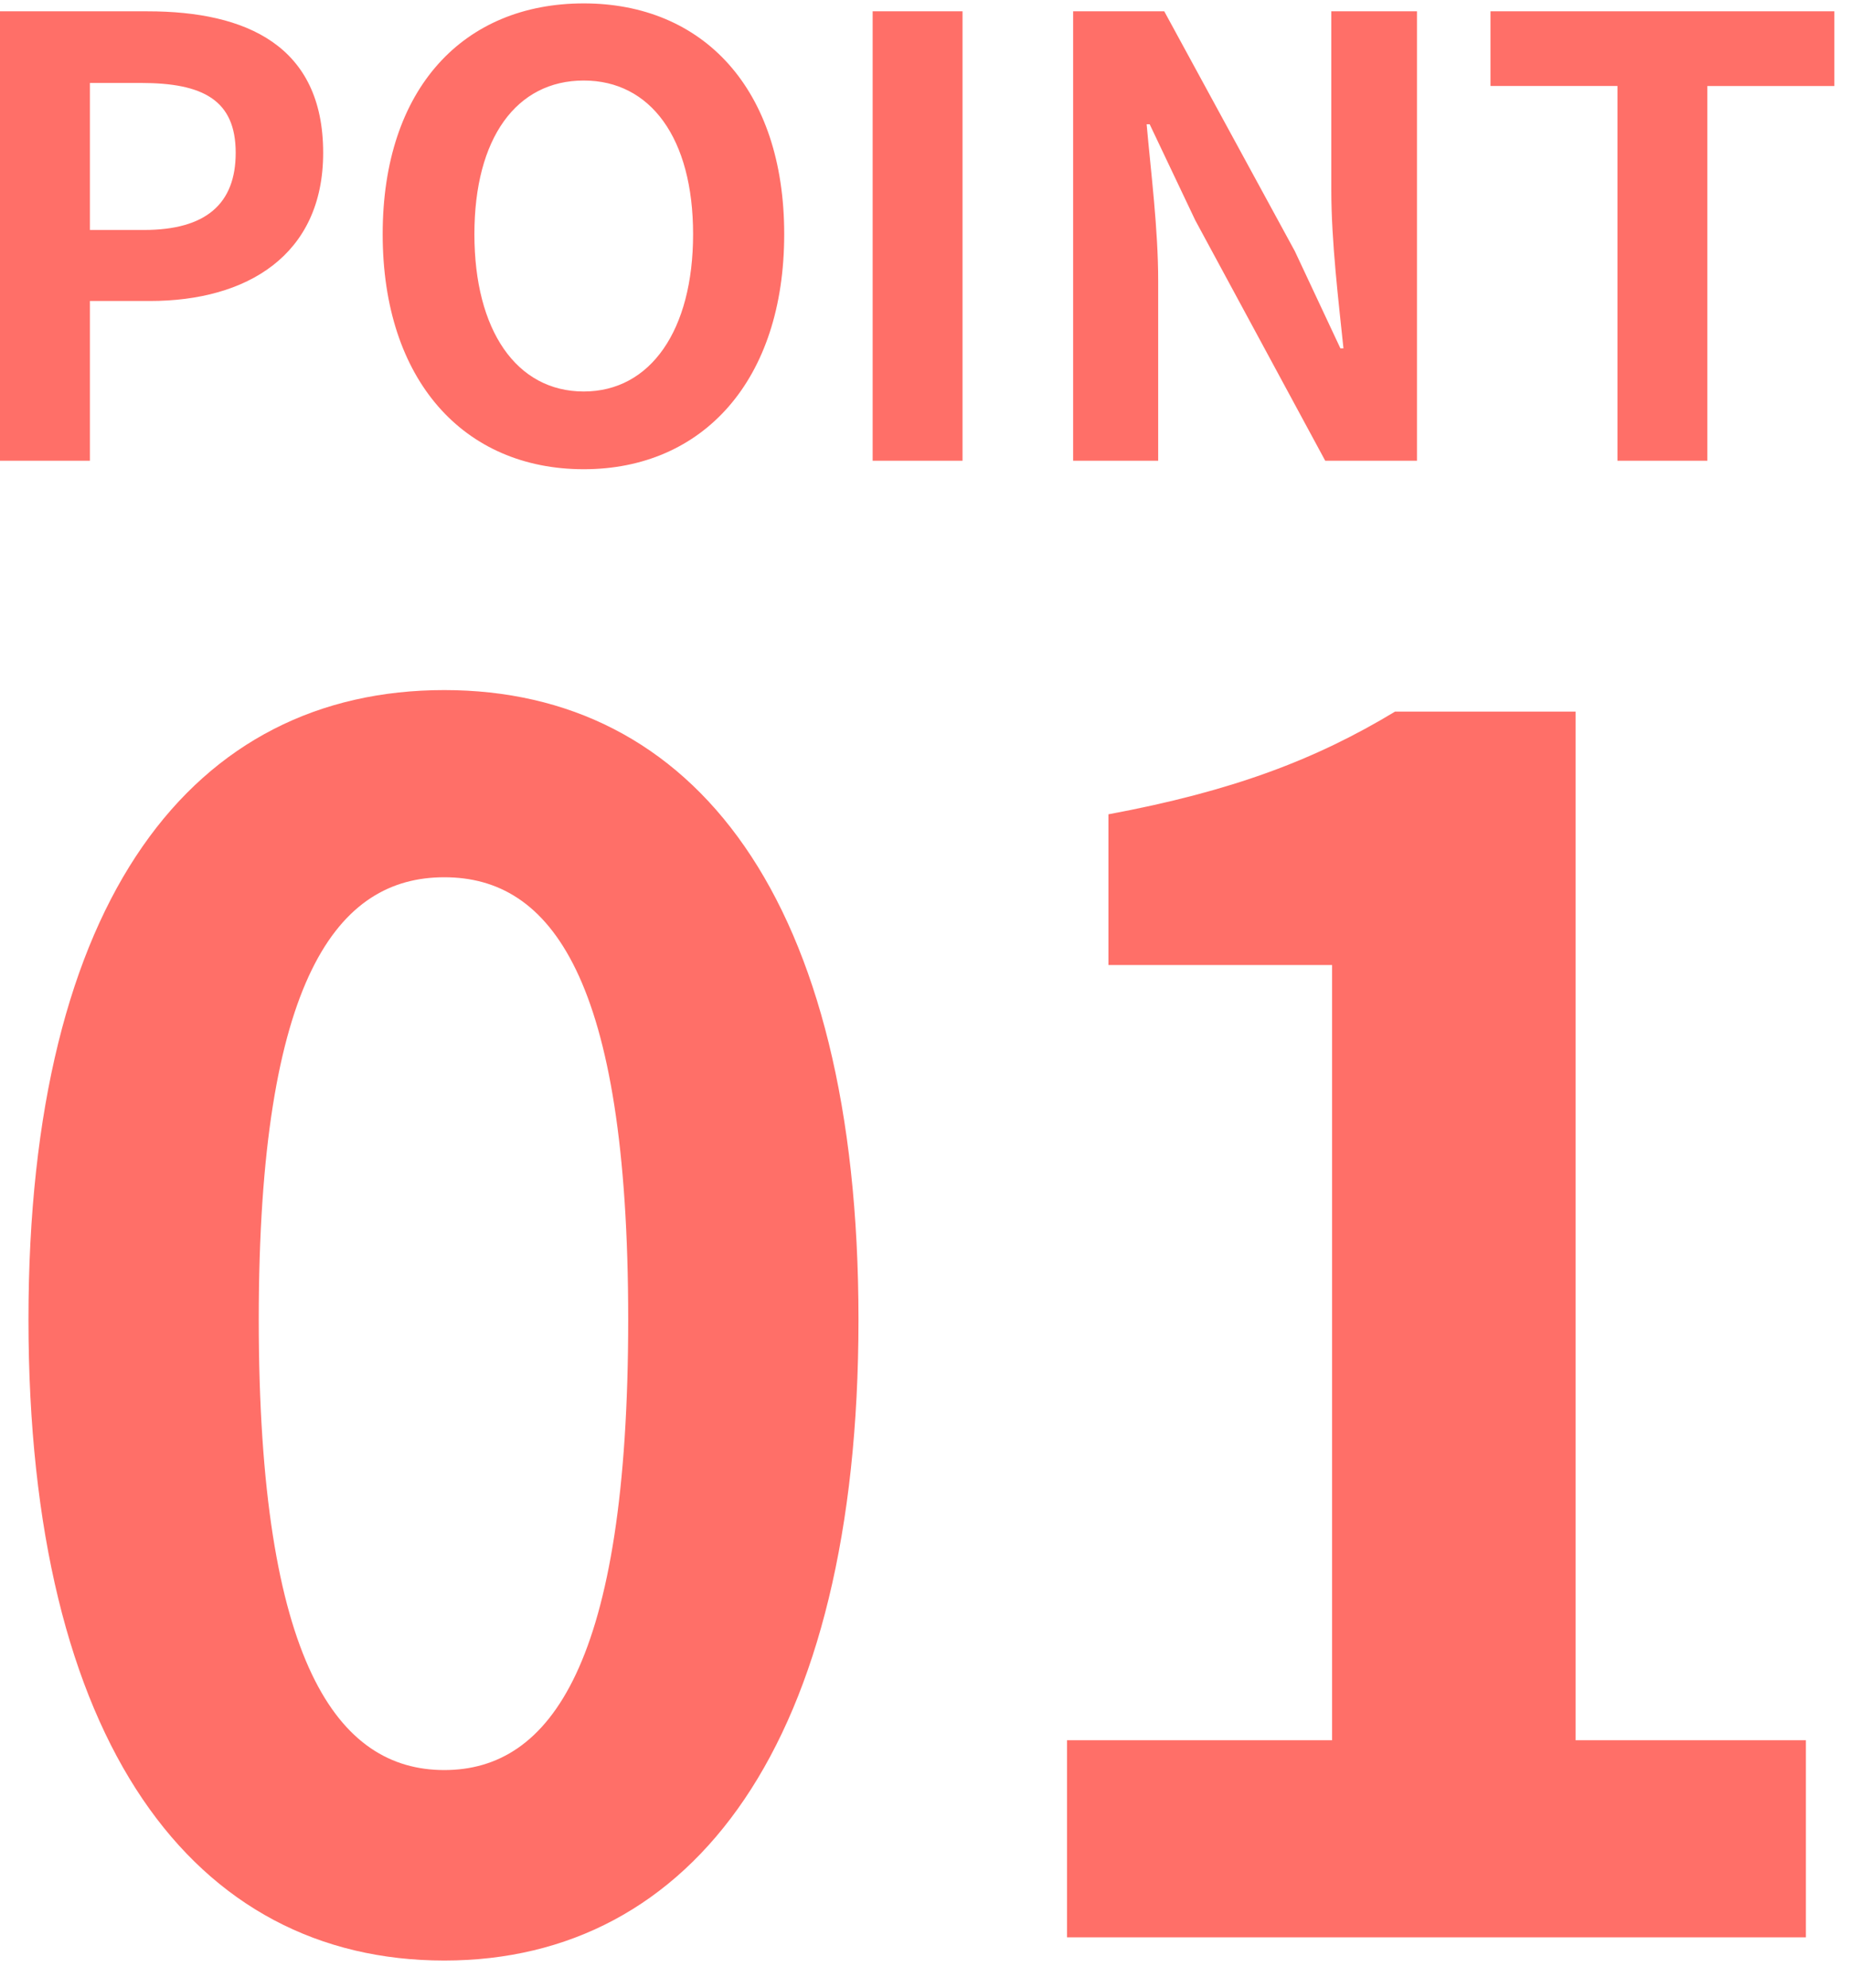 <svg width="67" height="72" viewBox="0 0 67 72" fill="none" xmlns="http://www.w3.org/2000/svg"><path d="M58.578 16.69V3.114H53.98V.41h12.453v2.706h-4.599V16.69h-3.256zm-19.713 0V.41h3.3l4.73 8.69 1.65 3.52h.11c-.176-1.695-.44-3.873-.44-5.72V.41h3.102v16.28h-3.322l-4.708-8.713-1.65-3.476h-.11c.154 1.738.418 3.784.418 5.676v6.512h-3.08zm-7.261 0V.41h3.255v16.28h-3.256zm-10.463.307c-4.334 0-7.282-3.212-7.282-8.514s2.948-8.36 7.282-8.36c4.312 0 7.26 3.08 7.26 8.36 0 5.302-2.948 8.514-7.26 8.514zm0-2.816c2.42 0 3.96-2.222 3.96-5.698 0-3.476-1.54-5.566-3.96-5.566-2.442 0-3.96 2.09-3.96 5.566s1.518 5.698 3.96 5.698zM0 16.69V.41h5.346c3.586 0 6.358 1.253 6.358 5.125 0 3.718-2.772 5.368-6.27 5.368H3.256v5.786H0zm3.256-8.36h1.958c2.244 0 3.322-.947 3.322-2.795 0-1.914-1.188-2.53-3.432-2.53H3.256V8.33zm35.387 61.847v-7.14h9.6v-28.08h-8.1v-5.46c4.5-.84 7.5-1.98 10.38-3.72h6.54v37.26h8.34v7.14h-26.76zm-22.552.84c-9.06 0-15.06-7.86-15.06-23.22 0-15.3 6-22.8 15.06-22.8 9 0 15 7.5 15 22.8 0 15.36-6 23.22-15 23.22zm0-6.9c3.84 0 6.66-3.84 6.66-16.32 0-12.42-2.82-16.02-6.66-16.02-3.84 0-6.72 3.6-6.72 16.02 0 12.48 2.88 16.32 6.72 16.32z" fill="#FF6F68"/></svg>